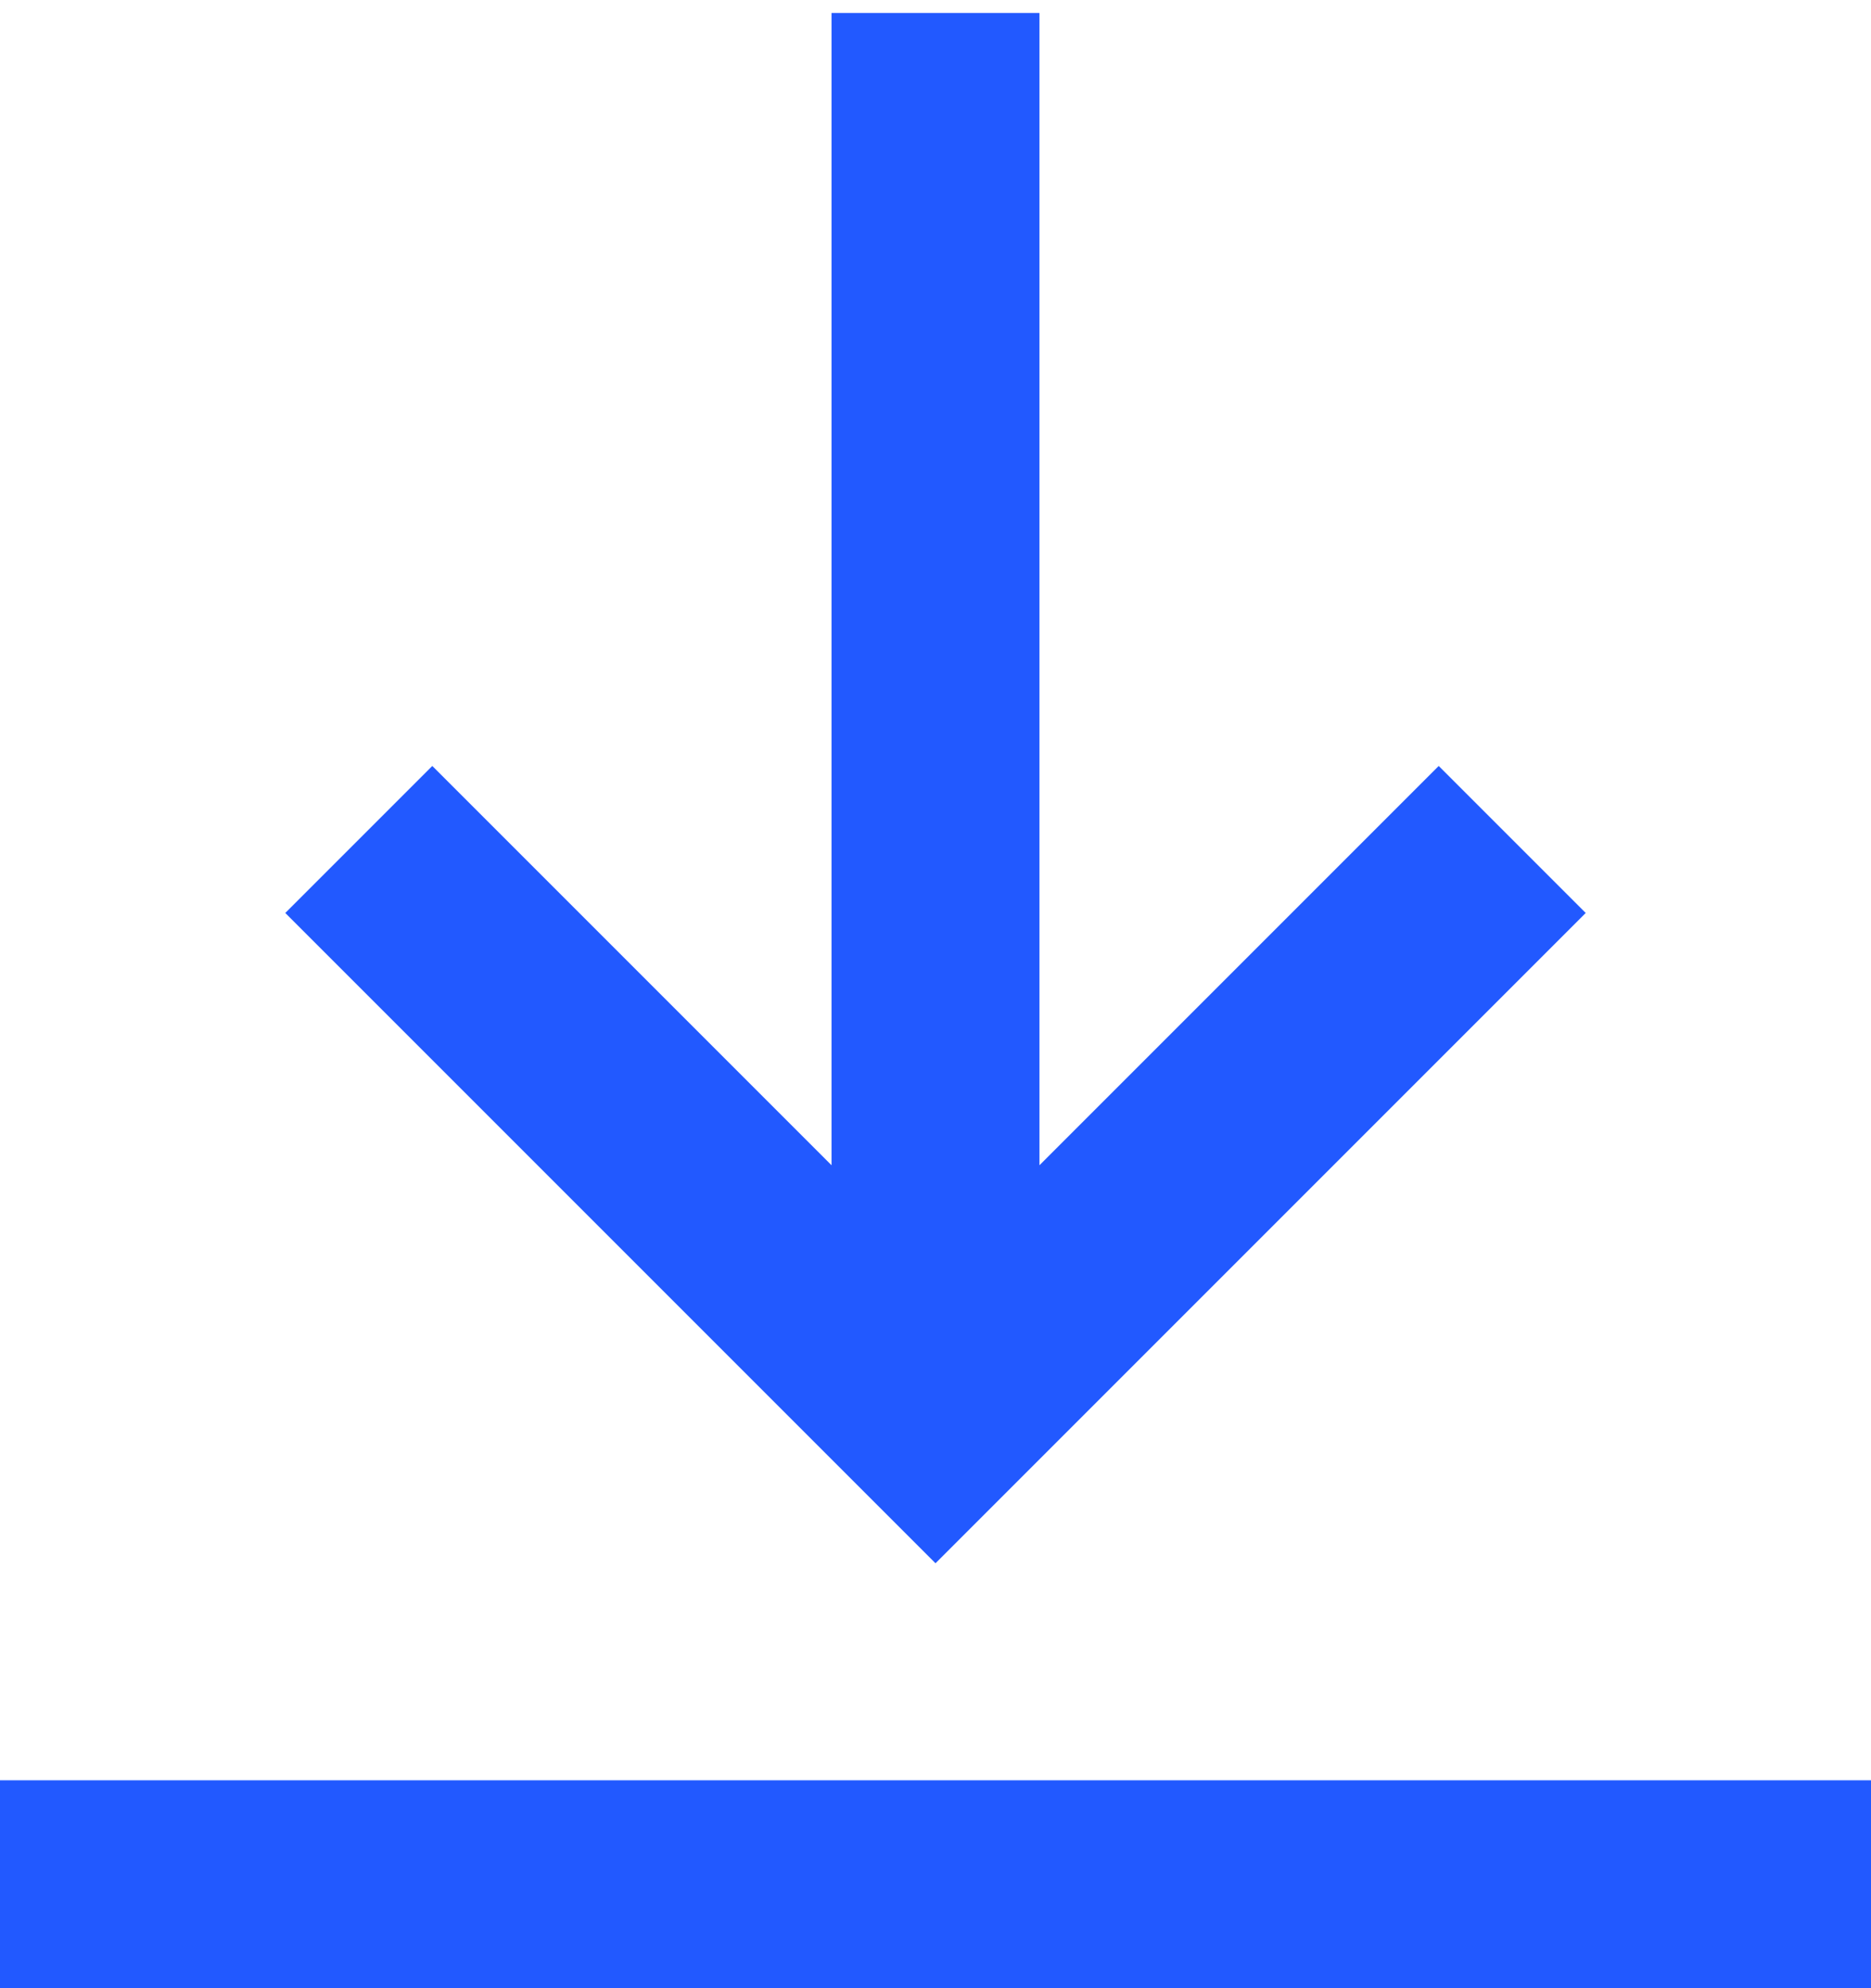 <svg width="48" height="51" viewBox="0 0 48 51" fill="none" xmlns="http://www.w3.org/2000/svg">
<path fill-rule="evenodd" clip-rule="evenodd" d="M7.319 23.419L11.09 19.648L21.333 29.891V0.333L26.667 0.333V29.891L36.91 19.648L40.681 23.419L24 40.1L7.319 23.419Z" fill="#2259FF"/>
<path d="M0 45.667H48V51H0V45.667Z" fill="#2259FF"/>
</svg>
